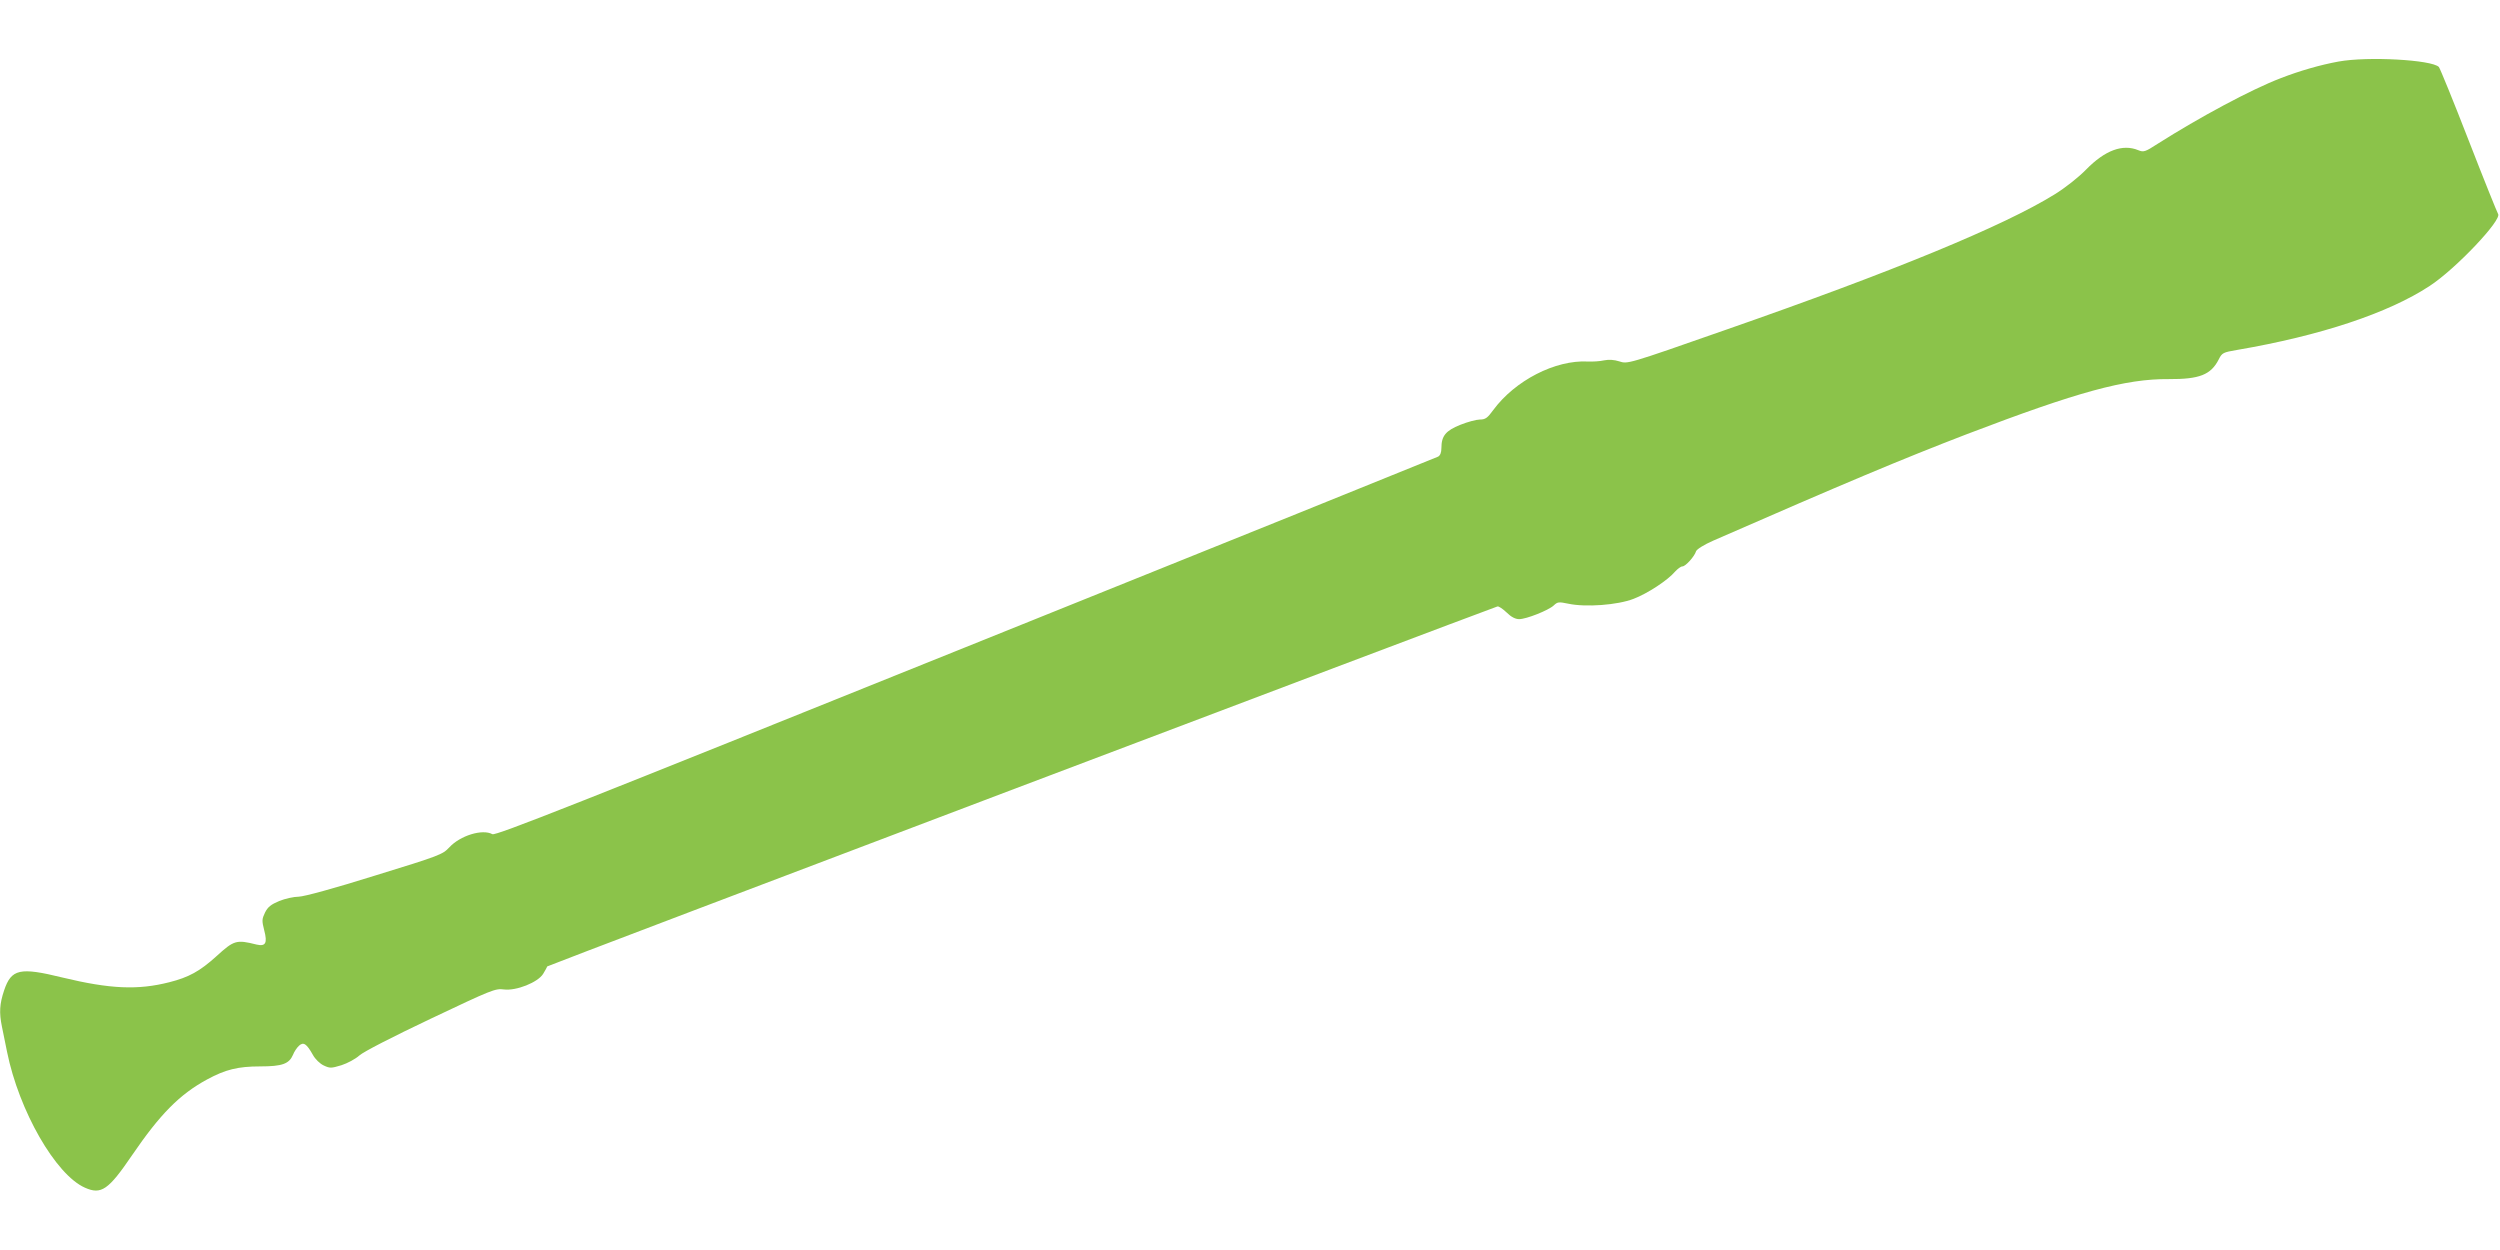 <?xml version="1.0" standalone="no"?>
<!DOCTYPE svg PUBLIC "-//W3C//DTD SVG 20010904//EN"
 "http://www.w3.org/TR/2001/REC-SVG-20010904/DTD/svg10.dtd">
<svg version="1.0" xmlns="http://www.w3.org/2000/svg"
 width="1280pt" height="640pt" viewBox="0 0 1280 640"
 preserveAspectRatio="xMidYMid meet">
<g transform="translate(0,640) scale(0.1,-0.1)"
fill="#8bc34a" stroke="none">
<path d="M11974 6085 c-94 -17 -201 -48 -296 -85 -150 -57 -418 -201 -632
-337 -63 -41 -71 -43 -98 -32 -80 33 -170 0 -267 -99 -38 -39 -106 -93 -161
-127 -263 -163 -830 -396 -1685 -694 -508 -178 -501 -175 -545 -161 -25 8 -52
10 -77 5 -21 -5 -58 -7 -83 -6 -167 9 -373 -97 -485 -249 -29 -40 -40 -48 -68
-48 -17 0 -63 -12 -100 -27 -75 -30 -97 -57 -97 -119 0 -23 -6 -38 -17 -44
-10 -5 -1099 -445 -2420 -976 -1996 -804 -2405 -966 -2422 -957 -51 28 -165
-7 -221 -68 -34 -36 -48 -42 -380 -144 -214 -67 -362 -107 -390 -108 -25 0
-70 -10 -100 -22 -43 -18 -59 -31 -73 -59 -16 -34 -17 -41 -4 -92 17 -65 7
-83 -40 -72 -103 26 -115 22 -205 -60 -85 -77 -142 -108 -241 -133 -161 -41
-302 -35 -547 24 -219 54 -262 44 -299 -66 -23 -69 -26 -113 -11 -186 5 -26
17 -84 26 -128 61 -302 249 -630 399 -696 83 -37 120 -12 241 166 144 211 244
312 384 388 94 51 158 67 272 67 113 0 148 13 168 59 6 16 20 37 31 47 23 21
39 10 71 -47 12 -22 36 -45 55 -54 32 -15 38 -15 91 1 31 10 72 32 92 50 21
19 169 95 365 188 312 148 331 156 375 150 63 -8 174 36 201 80 10 17 20 34
21 38 2 5 4713 1789 4865 1843 6 2 27 -12 47 -31 23 -23 45 -34 64 -34 37 0
150 45 177 70 20 19 26 19 75 9 88 -19 252 -7 334 25 71 27 175 95 213 140 13
14 29 26 37 26 16 0 62 51 70 78 4 10 40 33 88 54 670 293 970 419 1298 545
568 217 813 284 1034 282 157 -1 216 22 256 101 17 34 23 36 92 48 428 73 777
189 988 328 132 86 373 340 350 369 -4 6 -72 174 -150 375 -78 201 -147 370
-153 377 -36 37 -364 55 -513 28z"/>
</g>
</svg>
